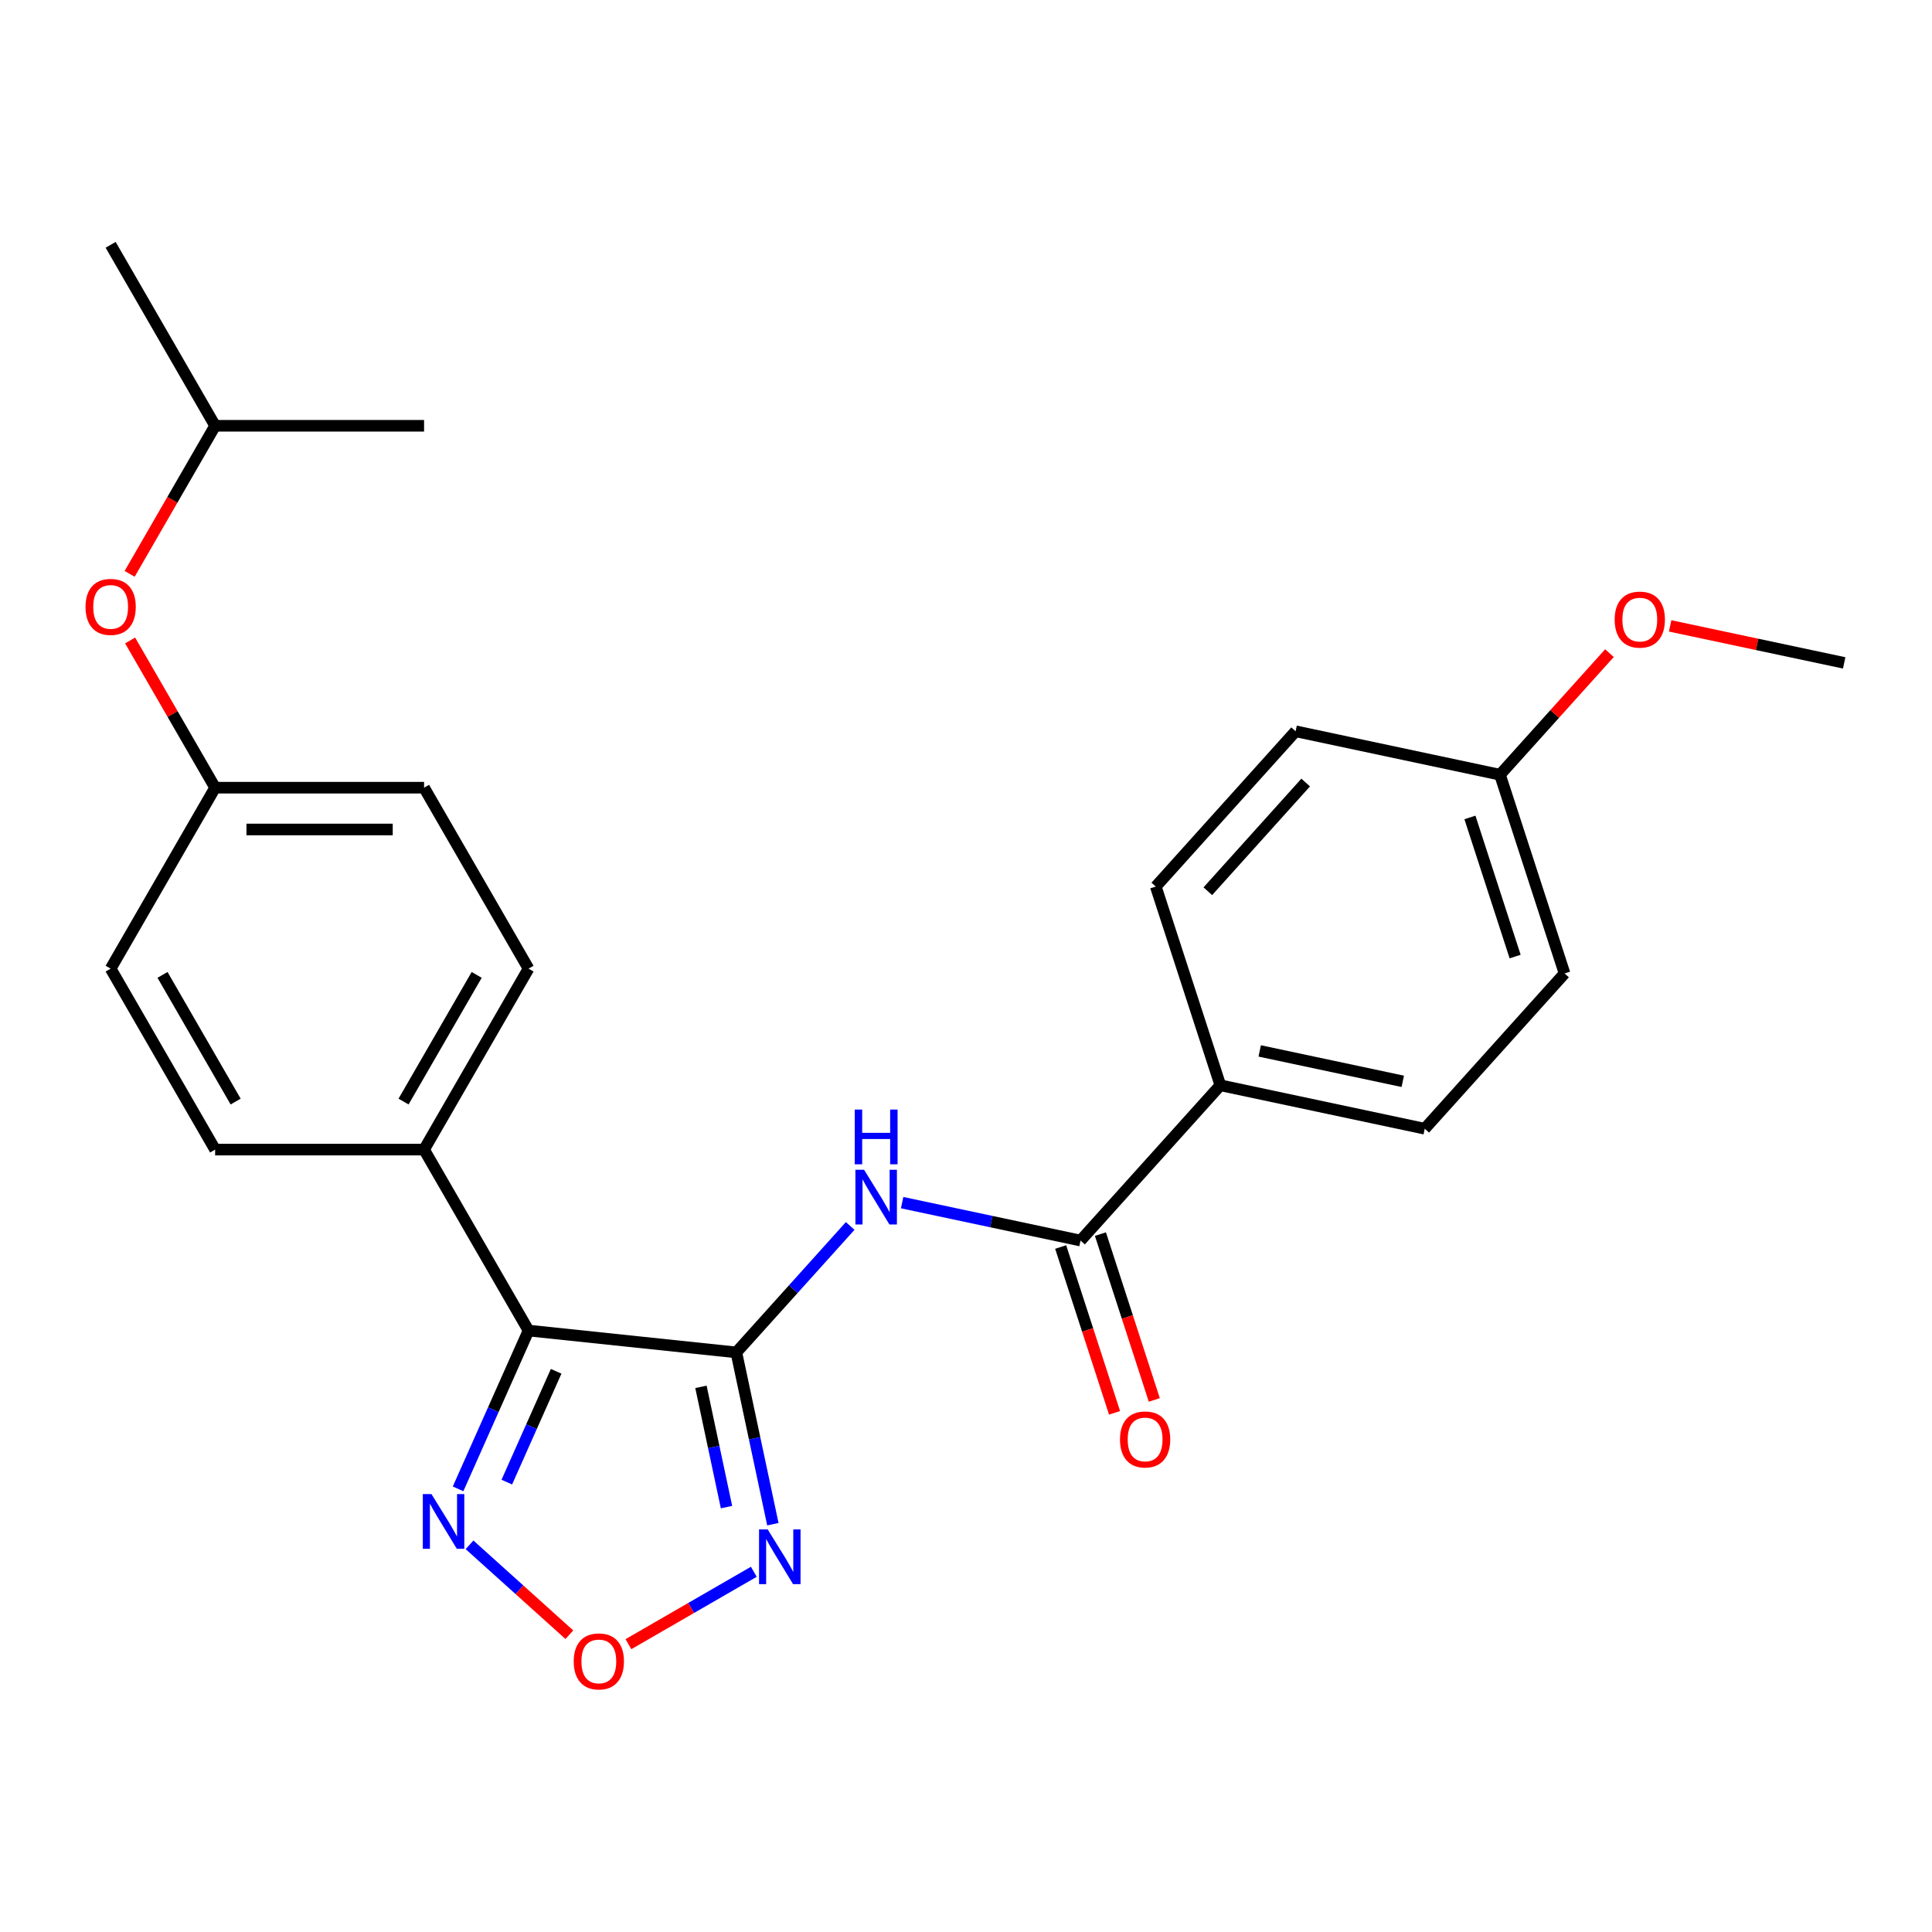 <?xml version='1.0' encoding='iso-8859-1'?>
<svg version='1.1' baseProfile='full'
              xmlns='http://www.w3.org/2000/svg'
                      xmlns:rdkit='http://www.rdkit.org/xml'
                      xmlns:xlink='http://www.w3.org/1999/xlink'
                  xml:space='preserve'
width='1000px' height='1000px' viewBox='0 0 1000 1000'>
<!-- END OF HEADER -->
<rect style='opacity:1.0;fill:#FFFFFF;stroke:none' width='1000' height='1000' x='0' y='0'> </rect>
<path class='bond-0' d='M 381.132,699.998 L 273.574,688.693' style='fill:none;fill-rule:evenodd;stroke:#000000;stroke-width:6px;stroke-linecap:butt;stroke-linejoin:miter;stroke-opacity:1' />
<path class='bond-1' d='M 381.132,699.998 L 390.583,744.46' style='fill:none;fill-rule:evenodd;stroke:#000000;stroke-width:6px;stroke-linecap:butt;stroke-linejoin:miter;stroke-opacity:1' />
<path class='bond-1' d='M 390.583,744.46 L 400.034,788.922' style='fill:none;fill-rule:evenodd;stroke:#0000FF;stroke-width:6px;stroke-linecap:butt;stroke-linejoin:miter;stroke-opacity:1' />
<path class='bond-1' d='M 362.81,717.834 L 369.426,748.957' style='fill:none;fill-rule:evenodd;stroke:#000000;stroke-width:6px;stroke-linecap:butt;stroke-linejoin:miter;stroke-opacity:1' />
<path class='bond-1' d='M 369.426,748.957 L 376.041,780.081' style='fill:none;fill-rule:evenodd;stroke:#0000FF;stroke-width:6px;stroke-linecap:butt;stroke-linejoin:miter;stroke-opacity:1' />
<path class='bond-2' d='M 381.132,699.998 L 410.594,667.278' style='fill:none;fill-rule:evenodd;stroke:#000000;stroke-width:6px;stroke-linecap:butt;stroke-linejoin:miter;stroke-opacity:1' />
<path class='bond-2' d='M 410.594,667.278 L 440.056,634.557' style='fill:none;fill-rule:evenodd;stroke:#0000FF;stroke-width:6px;stroke-linecap:butt;stroke-linejoin:miter;stroke-opacity:1' />
<path class='bond-3' d='M 273.574,688.693 L 255.333,729.662' style='fill:none;fill-rule:evenodd;stroke:#000000;stroke-width:6px;stroke-linecap:butt;stroke-linejoin:miter;stroke-opacity:1' />
<path class='bond-3' d='M 255.333,729.662 L 237.093,770.631' style='fill:none;fill-rule:evenodd;stroke:#0000FF;stroke-width:6px;stroke-linecap:butt;stroke-linejoin:miter;stroke-opacity:1' />
<path class='bond-3' d='M 287.862,709.782 L 275.093,738.46' style='fill:none;fill-rule:evenodd;stroke:#000000;stroke-width:6px;stroke-linecap:butt;stroke-linejoin:miter;stroke-opacity:1' />
<path class='bond-3' d='M 275.093,738.46 L 262.325,767.138' style='fill:none;fill-rule:evenodd;stroke:#0000FF;stroke-width:6px;stroke-linecap:butt;stroke-linejoin:miter;stroke-opacity:1' />
<path class='bond-6' d='M 273.574,688.693 L 219.498,595.031' style='fill:none;fill-rule:evenodd;stroke:#000000;stroke-width:6px;stroke-linecap:butt;stroke-linejoin:miter;stroke-opacity:1' />
<path class='bond-4' d='M 390.175,813.548 L 357.723,832.284' style='fill:none;fill-rule:evenodd;stroke:#0000FF;stroke-width:6px;stroke-linecap:butt;stroke-linejoin:miter;stroke-opacity:1' />
<path class='bond-4' d='M 357.723,832.284 L 325.272,851.019' style='fill:none;fill-rule:evenodd;stroke:#FF0000;stroke-width:6px;stroke-linecap:butt;stroke-linejoin:miter;stroke-opacity:1' />
<path class='bond-5' d='M 466.944,622.484 L 513.116,632.298' style='fill:none;fill-rule:evenodd;stroke:#0000FF;stroke-width:6px;stroke-linecap:butt;stroke-linejoin:miter;stroke-opacity:1' />
<path class='bond-5' d='M 513.116,632.298 L 559.288,642.112' style='fill:none;fill-rule:evenodd;stroke:#000000;stroke-width:6px;stroke-linecap:butt;stroke-linejoin:miter;stroke-opacity:1' />
<path class='bond-25' d='M 243.028,799.599 L 268.867,822.864' style='fill:none;fill-rule:evenodd;stroke:#0000FF;stroke-width:6px;stroke-linecap:butt;stroke-linejoin:miter;stroke-opacity:1' />
<path class='bond-25' d='M 268.867,822.864 L 294.705,846.129' style='fill:none;fill-rule:evenodd;stroke:#FF0000;stroke-width:6px;stroke-linecap:butt;stroke-linejoin:miter;stroke-opacity:1' />
<path class='bond-7' d='M 559.288,642.112 L 631.655,561.74' style='fill:none;fill-rule:evenodd;stroke:#000000;stroke-width:6px;stroke-linecap:butt;stroke-linejoin:miter;stroke-opacity:1' />
<path class='bond-8' d='M 549.002,645.454 L 562.947,688.371' style='fill:none;fill-rule:evenodd;stroke:#000000;stroke-width:6px;stroke-linecap:butt;stroke-linejoin:miter;stroke-opacity:1' />
<path class='bond-8' d='M 562.947,688.371 L 576.891,731.288' style='fill:none;fill-rule:evenodd;stroke:#FF0000;stroke-width:6px;stroke-linecap:butt;stroke-linejoin:miter;stroke-opacity:1' />
<path class='bond-8' d='M 569.574,638.77 L 583.518,681.687' style='fill:none;fill-rule:evenodd;stroke:#000000;stroke-width:6px;stroke-linecap:butt;stroke-linejoin:miter;stroke-opacity:1' />
<path class='bond-8' d='M 583.518,681.687 L 597.463,724.604' style='fill:none;fill-rule:evenodd;stroke:#FF0000;stroke-width:6px;stroke-linecap:butt;stroke-linejoin:miter;stroke-opacity:1' />
<path class='bond-9' d='M 219.498,595.031 L 273.574,501.37' style='fill:none;fill-rule:evenodd;stroke:#000000;stroke-width:6px;stroke-linecap:butt;stroke-linejoin:miter;stroke-opacity:1' />
<path class='bond-9' d='M 208.877,570.167 L 246.73,504.604' style='fill:none;fill-rule:evenodd;stroke:#000000;stroke-width:6px;stroke-linecap:butt;stroke-linejoin:miter;stroke-opacity:1' />
<path class='bond-10' d='M 219.498,595.031 L 111.346,595.031' style='fill:none;fill-rule:evenodd;stroke:#000000;stroke-width:6px;stroke-linecap:butt;stroke-linejoin:miter;stroke-opacity:1' />
<path class='bond-11' d='M 631.655,561.74 L 737.443,584.226' style='fill:none;fill-rule:evenodd;stroke:#000000;stroke-width:6px;stroke-linecap:butt;stroke-linejoin:miter;stroke-opacity:1' />
<path class='bond-11' d='M 652.021,543.955 L 726.072,559.695' style='fill:none;fill-rule:evenodd;stroke:#000000;stroke-width:6px;stroke-linecap:butt;stroke-linejoin:miter;stroke-opacity:1' />
<path class='bond-12' d='M 631.655,561.74 L 598.235,458.882' style='fill:none;fill-rule:evenodd;stroke:#000000;stroke-width:6px;stroke-linecap:butt;stroke-linejoin:miter;stroke-opacity:1' />
<path class='bond-16' d='M 273.574,501.37 L 219.498,407.708' style='fill:none;fill-rule:evenodd;stroke:#000000;stroke-width:6px;stroke-linecap:butt;stroke-linejoin:miter;stroke-opacity:1' />
<path class='bond-17' d='M 111.346,595.031 L 57.271,501.37' style='fill:none;fill-rule:evenodd;stroke:#000000;stroke-width:6px;stroke-linecap:butt;stroke-linejoin:miter;stroke-opacity:1' />
<path class='bond-17' d='M 121.967,570.167 L 84.115,504.604' style='fill:none;fill-rule:evenodd;stroke:#000000;stroke-width:6px;stroke-linecap:butt;stroke-linejoin:miter;stroke-opacity:1' />
<path class='bond-19' d='M 737.443,584.226 L 809.811,503.854' style='fill:none;fill-rule:evenodd;stroke:#000000;stroke-width:6px;stroke-linecap:butt;stroke-linejoin:miter;stroke-opacity:1' />
<path class='bond-18' d='M 598.235,458.882 L 670.602,378.51' style='fill:none;fill-rule:evenodd;stroke:#000000;stroke-width:6px;stroke-linecap:butt;stroke-linejoin:miter;stroke-opacity:1' />
<path class='bond-18' d='M 625.164,461.299 L 675.821,405.039' style='fill:none;fill-rule:evenodd;stroke:#000000;stroke-width:6px;stroke-linecap:butt;stroke-linejoin:miter;stroke-opacity:1' />
<path class='bond-13' d='M 67.353,331.51 L 89.35,369.609' style='fill:none;fill-rule:evenodd;stroke:#FF0000;stroke-width:6px;stroke-linecap:butt;stroke-linejoin:miter;stroke-opacity:1' />
<path class='bond-13' d='M 89.35,369.609 L 111.346,407.708' style='fill:none;fill-rule:evenodd;stroke:#000000;stroke-width:6px;stroke-linecap:butt;stroke-linejoin:miter;stroke-opacity:1' />
<path class='bond-21' d='M 67.099,297.022 L 89.223,258.703' style='fill:none;fill-rule:evenodd;stroke:#FF0000;stroke-width:6px;stroke-linecap:butt;stroke-linejoin:miter;stroke-opacity:1' />
<path class='bond-21' d='M 89.223,258.703 L 111.346,220.384' style='fill:none;fill-rule:evenodd;stroke:#000000;stroke-width:6px;stroke-linecap:butt;stroke-linejoin:miter;stroke-opacity:1' />
<path class='bond-14' d='M 111.346,407.708 L 57.271,501.37' style='fill:none;fill-rule:evenodd;stroke:#000000;stroke-width:6px;stroke-linecap:butt;stroke-linejoin:miter;stroke-opacity:1' />
<path class='bond-26' d='M 111.346,407.708 L 219.498,407.708' style='fill:none;fill-rule:evenodd;stroke:#000000;stroke-width:6px;stroke-linecap:butt;stroke-linejoin:miter;stroke-opacity:1' />
<path class='bond-26' d='M 127.569,429.338 L 203.275,429.338' style='fill:none;fill-rule:evenodd;stroke:#000000;stroke-width:6px;stroke-linecap:butt;stroke-linejoin:miter;stroke-opacity:1' />
<path class='bond-15' d='M 776.39,400.996 L 670.602,378.51' style='fill:none;fill-rule:evenodd;stroke:#000000;stroke-width:6px;stroke-linecap:butt;stroke-linejoin:miter;stroke-opacity:1' />
<path class='bond-20' d='M 776.39,400.996 L 804.722,369.53' style='fill:none;fill-rule:evenodd;stroke:#000000;stroke-width:6px;stroke-linecap:butt;stroke-linejoin:miter;stroke-opacity:1' />
<path class='bond-20' d='M 804.722,369.53 L 833.054,338.064' style='fill:none;fill-rule:evenodd;stroke:#FF0000;stroke-width:6px;stroke-linecap:butt;stroke-linejoin:miter;stroke-opacity:1' />
<path class='bond-27' d='M 776.39,400.996 L 809.811,503.854' style='fill:none;fill-rule:evenodd;stroke:#000000;stroke-width:6px;stroke-linecap:butt;stroke-linejoin:miter;stroke-opacity:1' />
<path class='bond-27' d='M 760.832,423.108 L 784.226,495.109' style='fill:none;fill-rule:evenodd;stroke:#000000;stroke-width:6px;stroke-linecap:butt;stroke-linejoin:miter;stroke-opacity:1' />
<path class='bond-22' d='M 864.461,323.961 L 909.503,333.535' style='fill:none;fill-rule:evenodd;stroke:#FF0000;stroke-width:6px;stroke-linecap:butt;stroke-linejoin:miter;stroke-opacity:1' />
<path class='bond-22' d='M 909.503,333.535 L 954.545,343.109' style='fill:none;fill-rule:evenodd;stroke:#000000;stroke-width:6px;stroke-linecap:butt;stroke-linejoin:miter;stroke-opacity:1' />
<path class='bond-23' d='M 111.346,220.384 L 57.271,126.722' style='fill:none;fill-rule:evenodd;stroke:#000000;stroke-width:6px;stroke-linecap:butt;stroke-linejoin:miter;stroke-opacity:1' />
<path class='bond-24' d='M 111.346,220.384 L 219.498,220.384' style='fill:none;fill-rule:evenodd;stroke:#000000;stroke-width:6px;stroke-linecap:butt;stroke-linejoin:miter;stroke-opacity:1' />
<path  class='atom-2' d='M 397.358 791.626
L 406.638 806.626
Q 407.558 808.106, 409.038 810.786
Q 410.518 813.466, 410.598 813.626
L 410.598 791.626
L 414.358 791.626
L 414.358 819.946
L 410.478 819.946
L 400.518 803.546
Q 399.358 801.626, 398.118 799.426
Q 396.918 797.226, 396.558 796.546
L 396.558 819.946
L 392.878 819.946
L 392.878 791.626
L 397.358 791.626
' fill='#0000FF'/>
<path  class='atom-3' d='M 447.24 605.466
L 456.52 620.466
Q 457.44 621.946, 458.92 624.626
Q 460.4 627.306, 460.48 627.466
L 460.48 605.466
L 464.24 605.466
L 464.24 633.786
L 460.36 633.786
L 450.4 617.386
Q 449.24 615.466, 448 613.266
Q 446.8 611.066, 446.44 610.386
L 446.44 633.786
L 442.76 633.786
L 442.76 605.466
L 447.24 605.466
' fill='#0000FF'/>
<path  class='atom-3' d='M 442.42 574.314
L 446.26 574.314
L 446.26 586.354
L 460.74 586.354
L 460.74 574.314
L 464.58 574.314
L 464.58 602.634
L 460.74 602.634
L 460.74 589.554
L 446.26 589.554
L 446.26 602.634
L 442.42 602.634
L 442.42 574.314
' fill='#0000FF'/>
<path  class='atom-4' d='M 223.324 773.334
L 232.604 788.334
Q 233.524 789.814, 235.004 792.494
Q 236.484 795.174, 236.564 795.334
L 236.564 773.334
L 240.324 773.334
L 240.324 801.654
L 236.444 801.654
L 226.484 785.254
Q 225.324 783.334, 224.084 781.134
Q 222.884 778.934, 222.524 778.254
L 222.524 801.654
L 218.844 801.654
L 218.844 773.334
L 223.324 773.334
' fill='#0000FF'/>
<path  class='atom-5' d='M 296.957 859.942
Q 296.957 853.142, 300.317 849.342
Q 303.677 845.542, 309.957 845.542
Q 316.237 845.542, 319.597 849.342
Q 322.957 853.142, 322.957 859.942
Q 322.957 866.822, 319.557 870.742
Q 316.157 874.622, 309.957 874.622
Q 303.717 874.622, 300.317 870.742
Q 296.957 866.862, 296.957 859.942
M 309.957 871.422
Q 314.277 871.422, 316.597 868.542
Q 318.957 865.622, 318.957 859.942
Q 318.957 854.382, 316.597 851.582
Q 314.277 848.742, 309.957 848.742
Q 305.637 848.742, 303.277 851.542
Q 300.957 854.342, 300.957 859.942
Q 300.957 865.662, 303.277 868.542
Q 305.637 871.422, 309.957 871.422
' fill='#FF0000'/>
<path  class='atom-9' d='M 579.708 745.05
Q 579.708 738.25, 583.068 734.45
Q 586.428 730.65, 592.708 730.65
Q 598.988 730.65, 602.348 734.45
Q 605.708 738.25, 605.708 745.05
Q 605.708 751.93, 602.308 755.85
Q 598.908 759.73, 592.708 759.73
Q 586.468 759.73, 583.068 755.85
Q 579.708 751.97, 579.708 745.05
M 592.708 756.53
Q 597.028 756.53, 599.348 753.65
Q 601.708 750.73, 601.708 745.05
Q 601.708 739.49, 599.348 736.69
Q 597.028 733.85, 592.708 733.85
Q 588.388 733.85, 586.028 736.65
Q 583.708 739.45, 583.708 745.05
Q 583.708 750.77, 586.028 753.65
Q 588.388 756.53, 592.708 756.53
' fill='#FF0000'/>
<path  class='atom-14' d='M 44.271 314.126
Q 44.271 307.326, 47.631 303.526
Q 50.991 299.726, 57.271 299.726
Q 63.551 299.726, 66.911 303.526
Q 70.271 307.326, 70.271 314.126
Q 70.271 321.006, 66.871 324.926
Q 63.471 328.806, 57.271 328.806
Q 51.031 328.806, 47.631 324.926
Q 44.271 321.046, 44.271 314.126
M 57.271 325.606
Q 61.591 325.606, 63.911 322.726
Q 66.271 319.806, 66.271 314.126
Q 66.271 308.566, 63.911 305.766
Q 61.591 302.926, 57.271 302.926
Q 52.951 302.926, 50.591 305.726
Q 48.271 308.526, 48.271 314.126
Q 48.271 319.846, 50.591 322.726
Q 52.951 325.606, 57.271 325.606
' fill='#FF0000'/>
<path  class='atom-21' d='M 835.757 320.703
Q 835.757 313.903, 839.117 310.103
Q 842.477 306.303, 848.757 306.303
Q 855.037 306.303, 858.397 310.103
Q 861.757 313.903, 861.757 320.703
Q 861.757 327.583, 858.357 331.503
Q 854.957 335.383, 848.757 335.383
Q 842.517 335.383, 839.117 331.503
Q 835.757 327.623, 835.757 320.703
M 848.757 332.183
Q 853.077 332.183, 855.397 329.303
Q 857.757 326.383, 857.757 320.703
Q 857.757 315.143, 855.397 312.343
Q 853.077 309.503, 848.757 309.503
Q 844.437 309.503, 842.077 312.303
Q 839.757 315.103, 839.757 320.703
Q 839.757 326.423, 842.077 329.303
Q 844.437 332.183, 848.757 332.183
' fill='#FF0000'/>
</svg>
